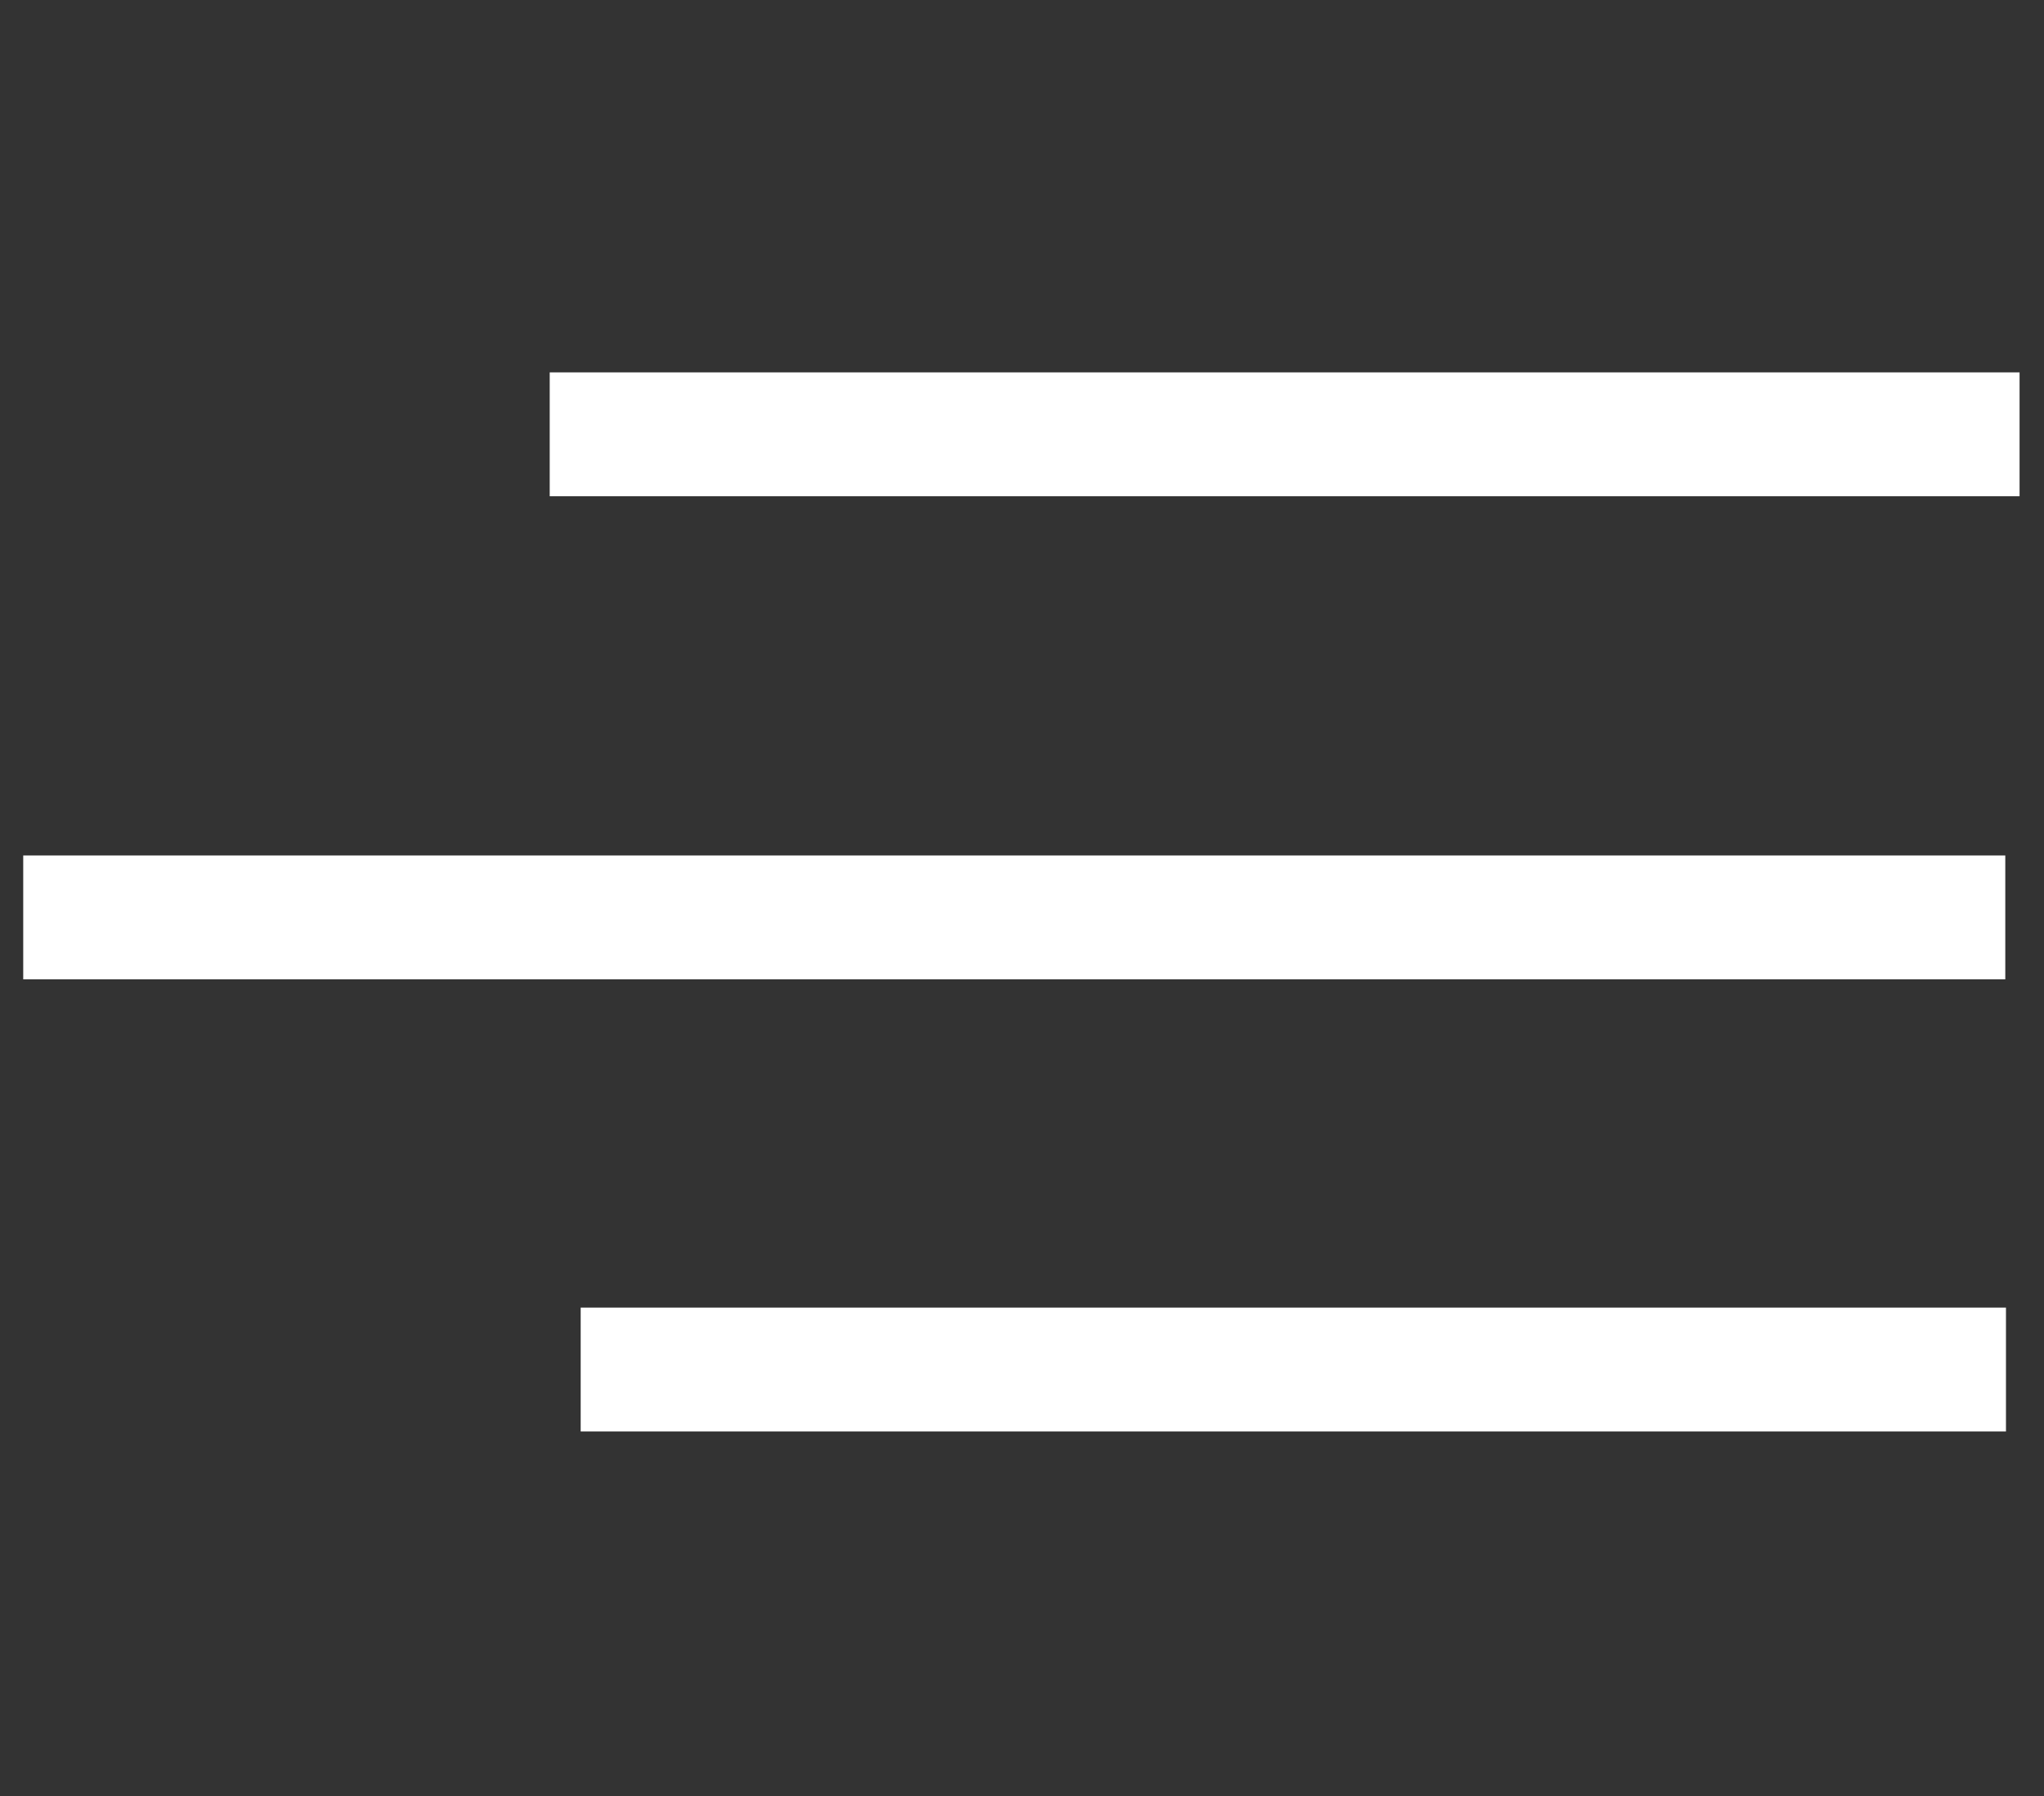 <svg width="66" height="58" viewBox="0 0 66 58" fill="none" xmlns="http://www.w3.org/2000/svg">
<rect x="0" y="0" width="66" height="58" fill="#333333" stroke="none"/>
<path d="M65.211 14.026L17.75 14.026" stroke="white" stroke-width="4"/>
<path d="M64.75 29.627H0.75" stroke="white" stroke-width="4"/>
<path d="M64.772 44.229L18.75 44.229" stroke="white" stroke-width="4"/>
</svg>
